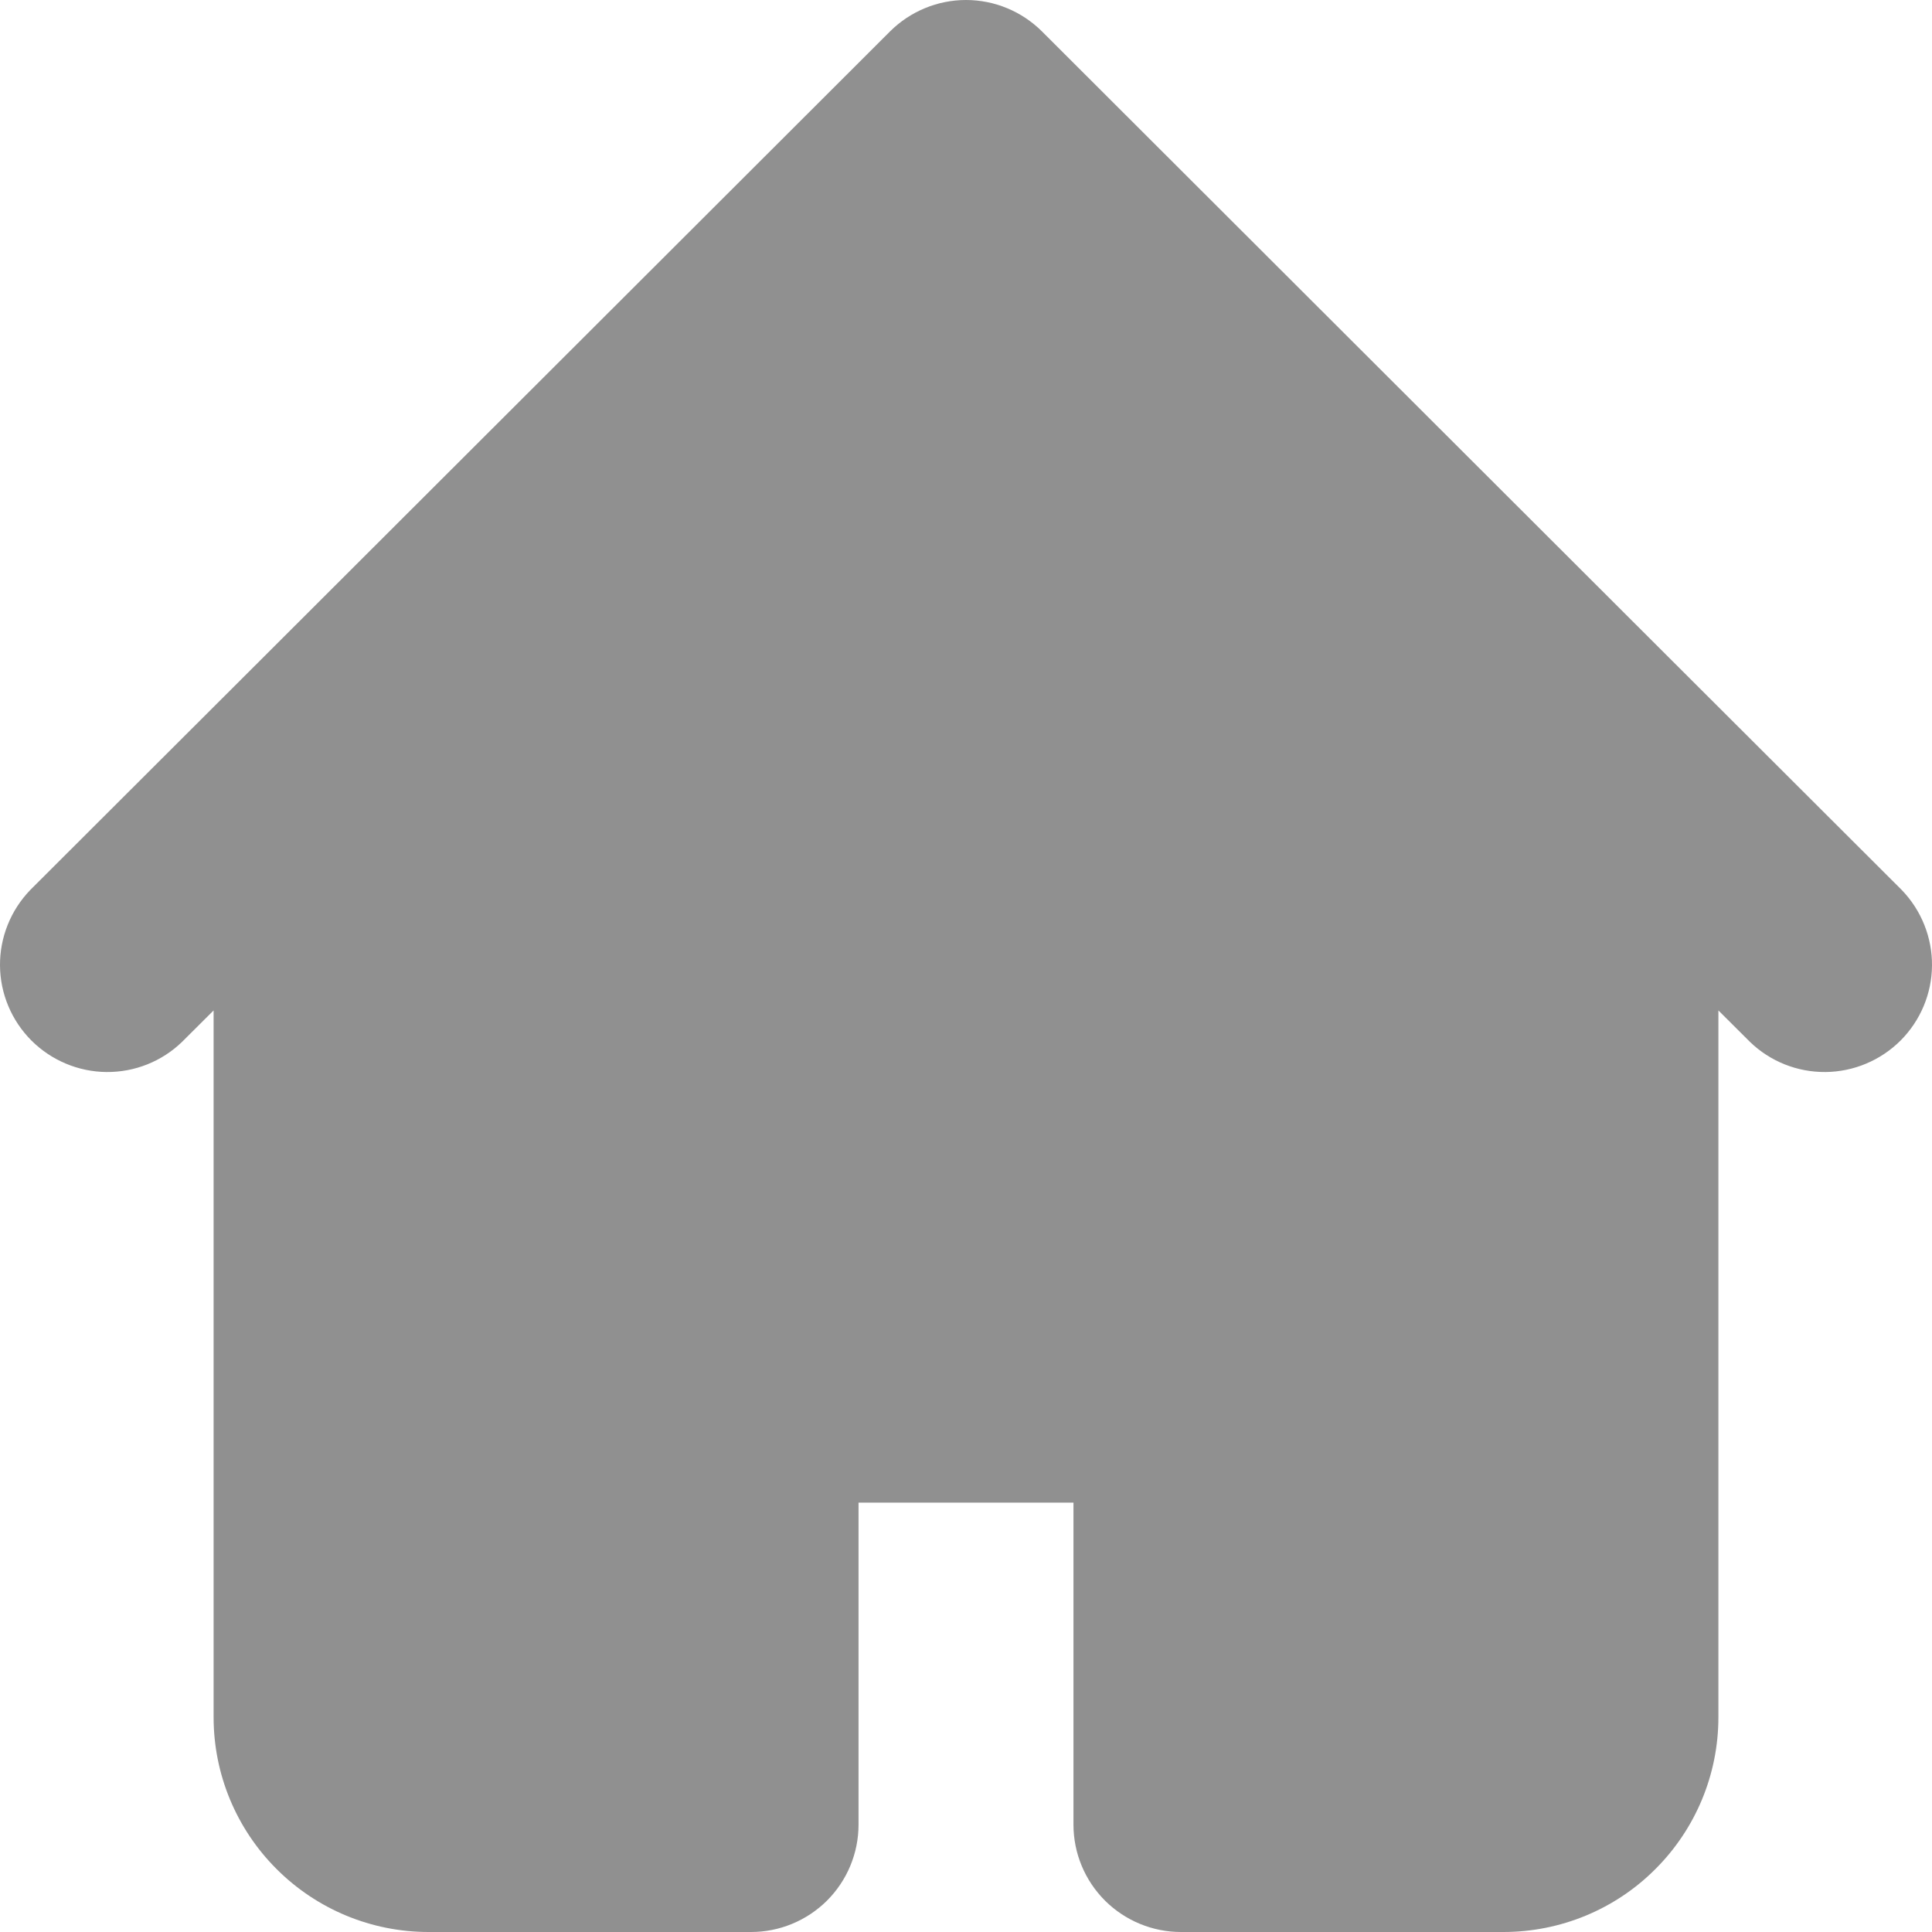 <svg width="16" height="16" viewBox="0 0 16 16" fill="none" xmlns="http://www.w3.org/2000/svg">
<path fill-rule="evenodd" clip-rule="evenodd" d="M7.371 0.26C7.538 0.094 7.764 0 8 0C8.236 0 8.462 0.094 8.629 0.26L13.97 5.594L15.75 7.371C15.912 7.539 16.002 7.764 16 7.997C15.998 8.23 15.904 8.453 15.739 8.618C15.574 8.782 15.351 8.876 15.118 8.878C14.884 8.88 14.659 8.79 14.492 8.628L14.231 8.368V14.222C14.231 14.694 14.043 15.146 13.709 15.479C13.376 15.813 12.923 16 12.45 16H9.78C9.544 16 9.318 15.906 9.151 15.74C8.984 15.573 8.89 15.347 8.89 15.111V12.444H7.11V15.111C7.11 15.347 7.016 15.573 6.849 15.74C6.682 15.906 6.456 16 6.22 16H3.549C3.077 16 2.625 15.813 2.291 15.479C1.957 15.146 1.769 14.694 1.769 14.222V8.368L1.508 8.628C1.341 8.79 1.116 8.88 0.882 8.878C0.649 8.876 0.426 8.782 0.261 8.618C0.096 8.453 0.002 8.23 3.36483e-05 7.997C-0.002 7.764 0.088 7.539 0.25 7.371L2.03 5.594L7.371 0.26Z" fill="#909090"/>
</svg>
